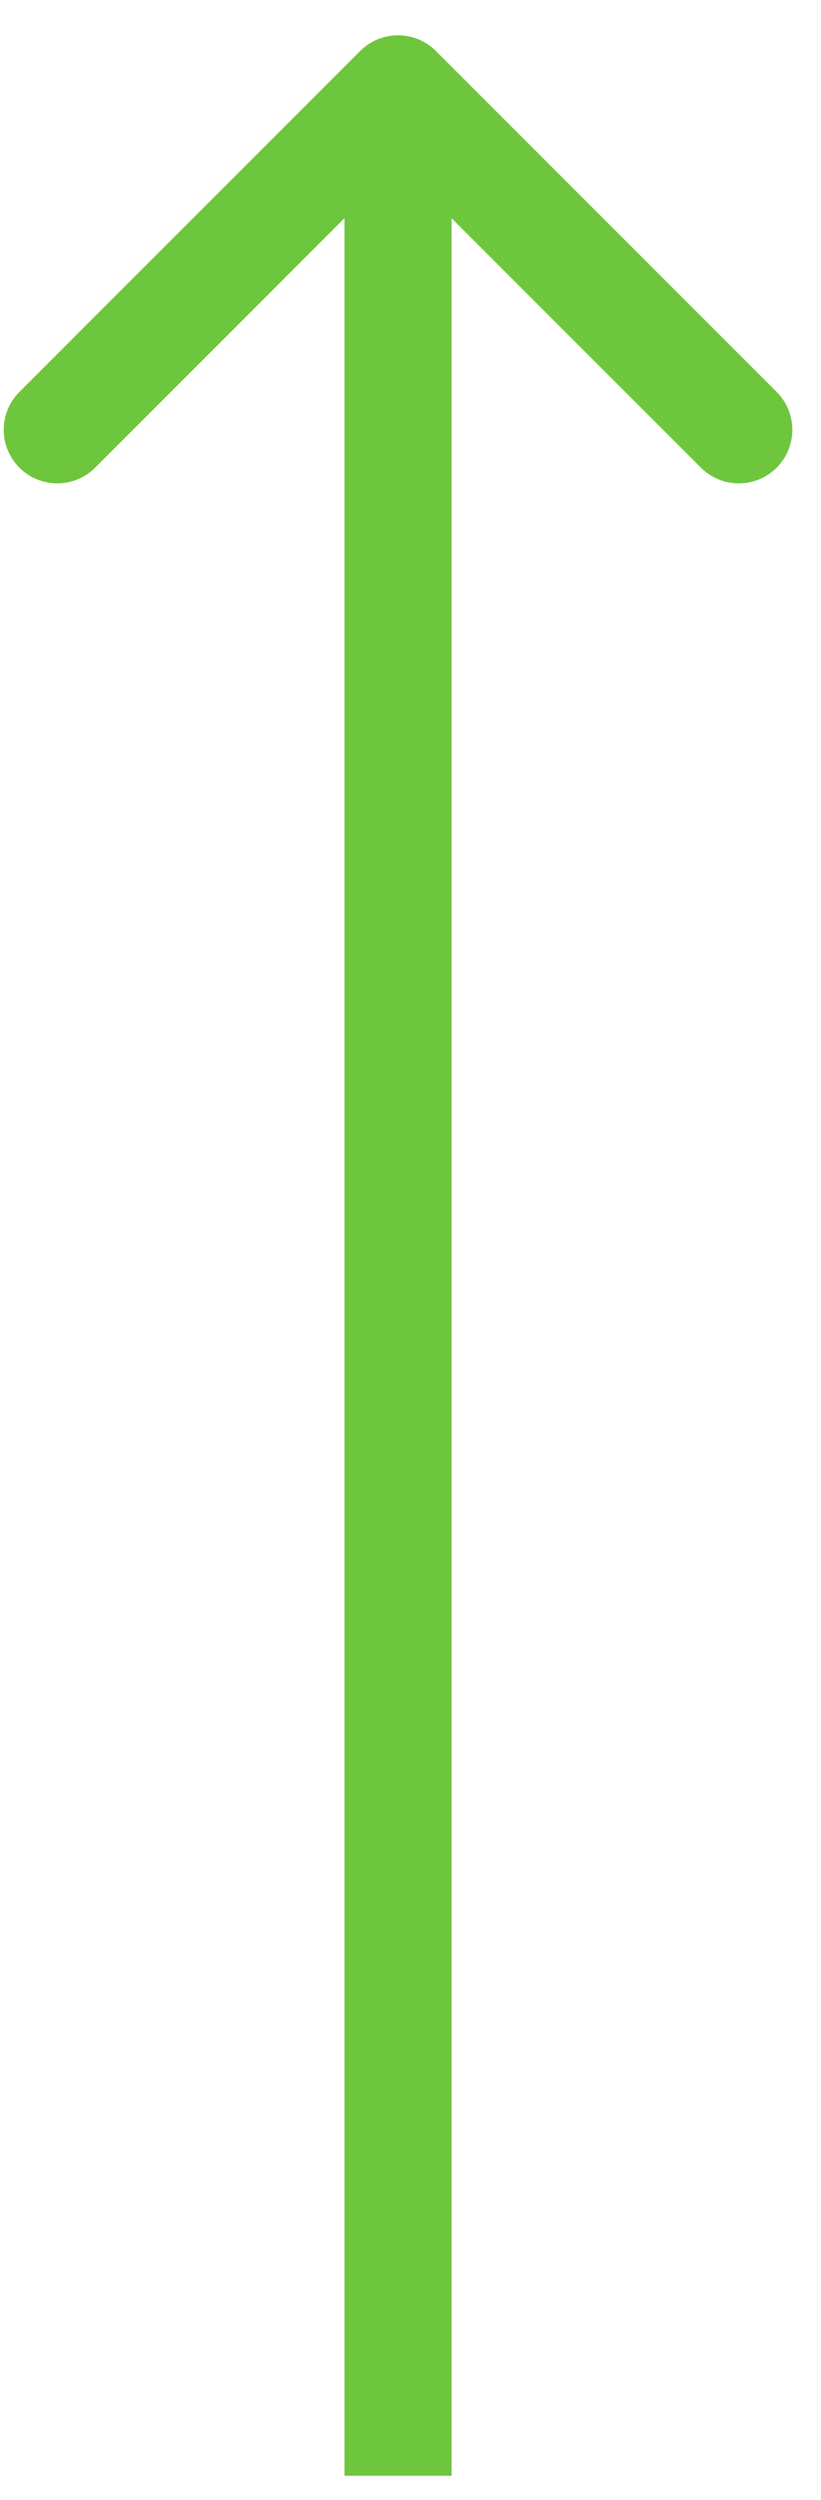 <?xml version="1.0" encoding="UTF-8"?> <svg xmlns="http://www.w3.org/2000/svg" width="23" height="70" viewBox="0 0 23 70" fill="none"> <path d="M12.211 1.428C11.625 0.843 10.676 0.843 10.09 1.428L0.544 10.974C-0.042 11.56 -0.042 12.51 0.544 13.096C1.13 13.681 2.08 13.681 2.665 13.096L11.151 4.61L19.636 13.096C20.222 13.681 21.171 13.681 21.757 13.096C22.343 12.51 22.343 11.56 21.757 10.974L12.211 1.428ZM12.651 69.324L12.651 2.489L9.651 2.489L9.651 69.324H12.651Z" fill="#6EC63C"></path> </svg> 